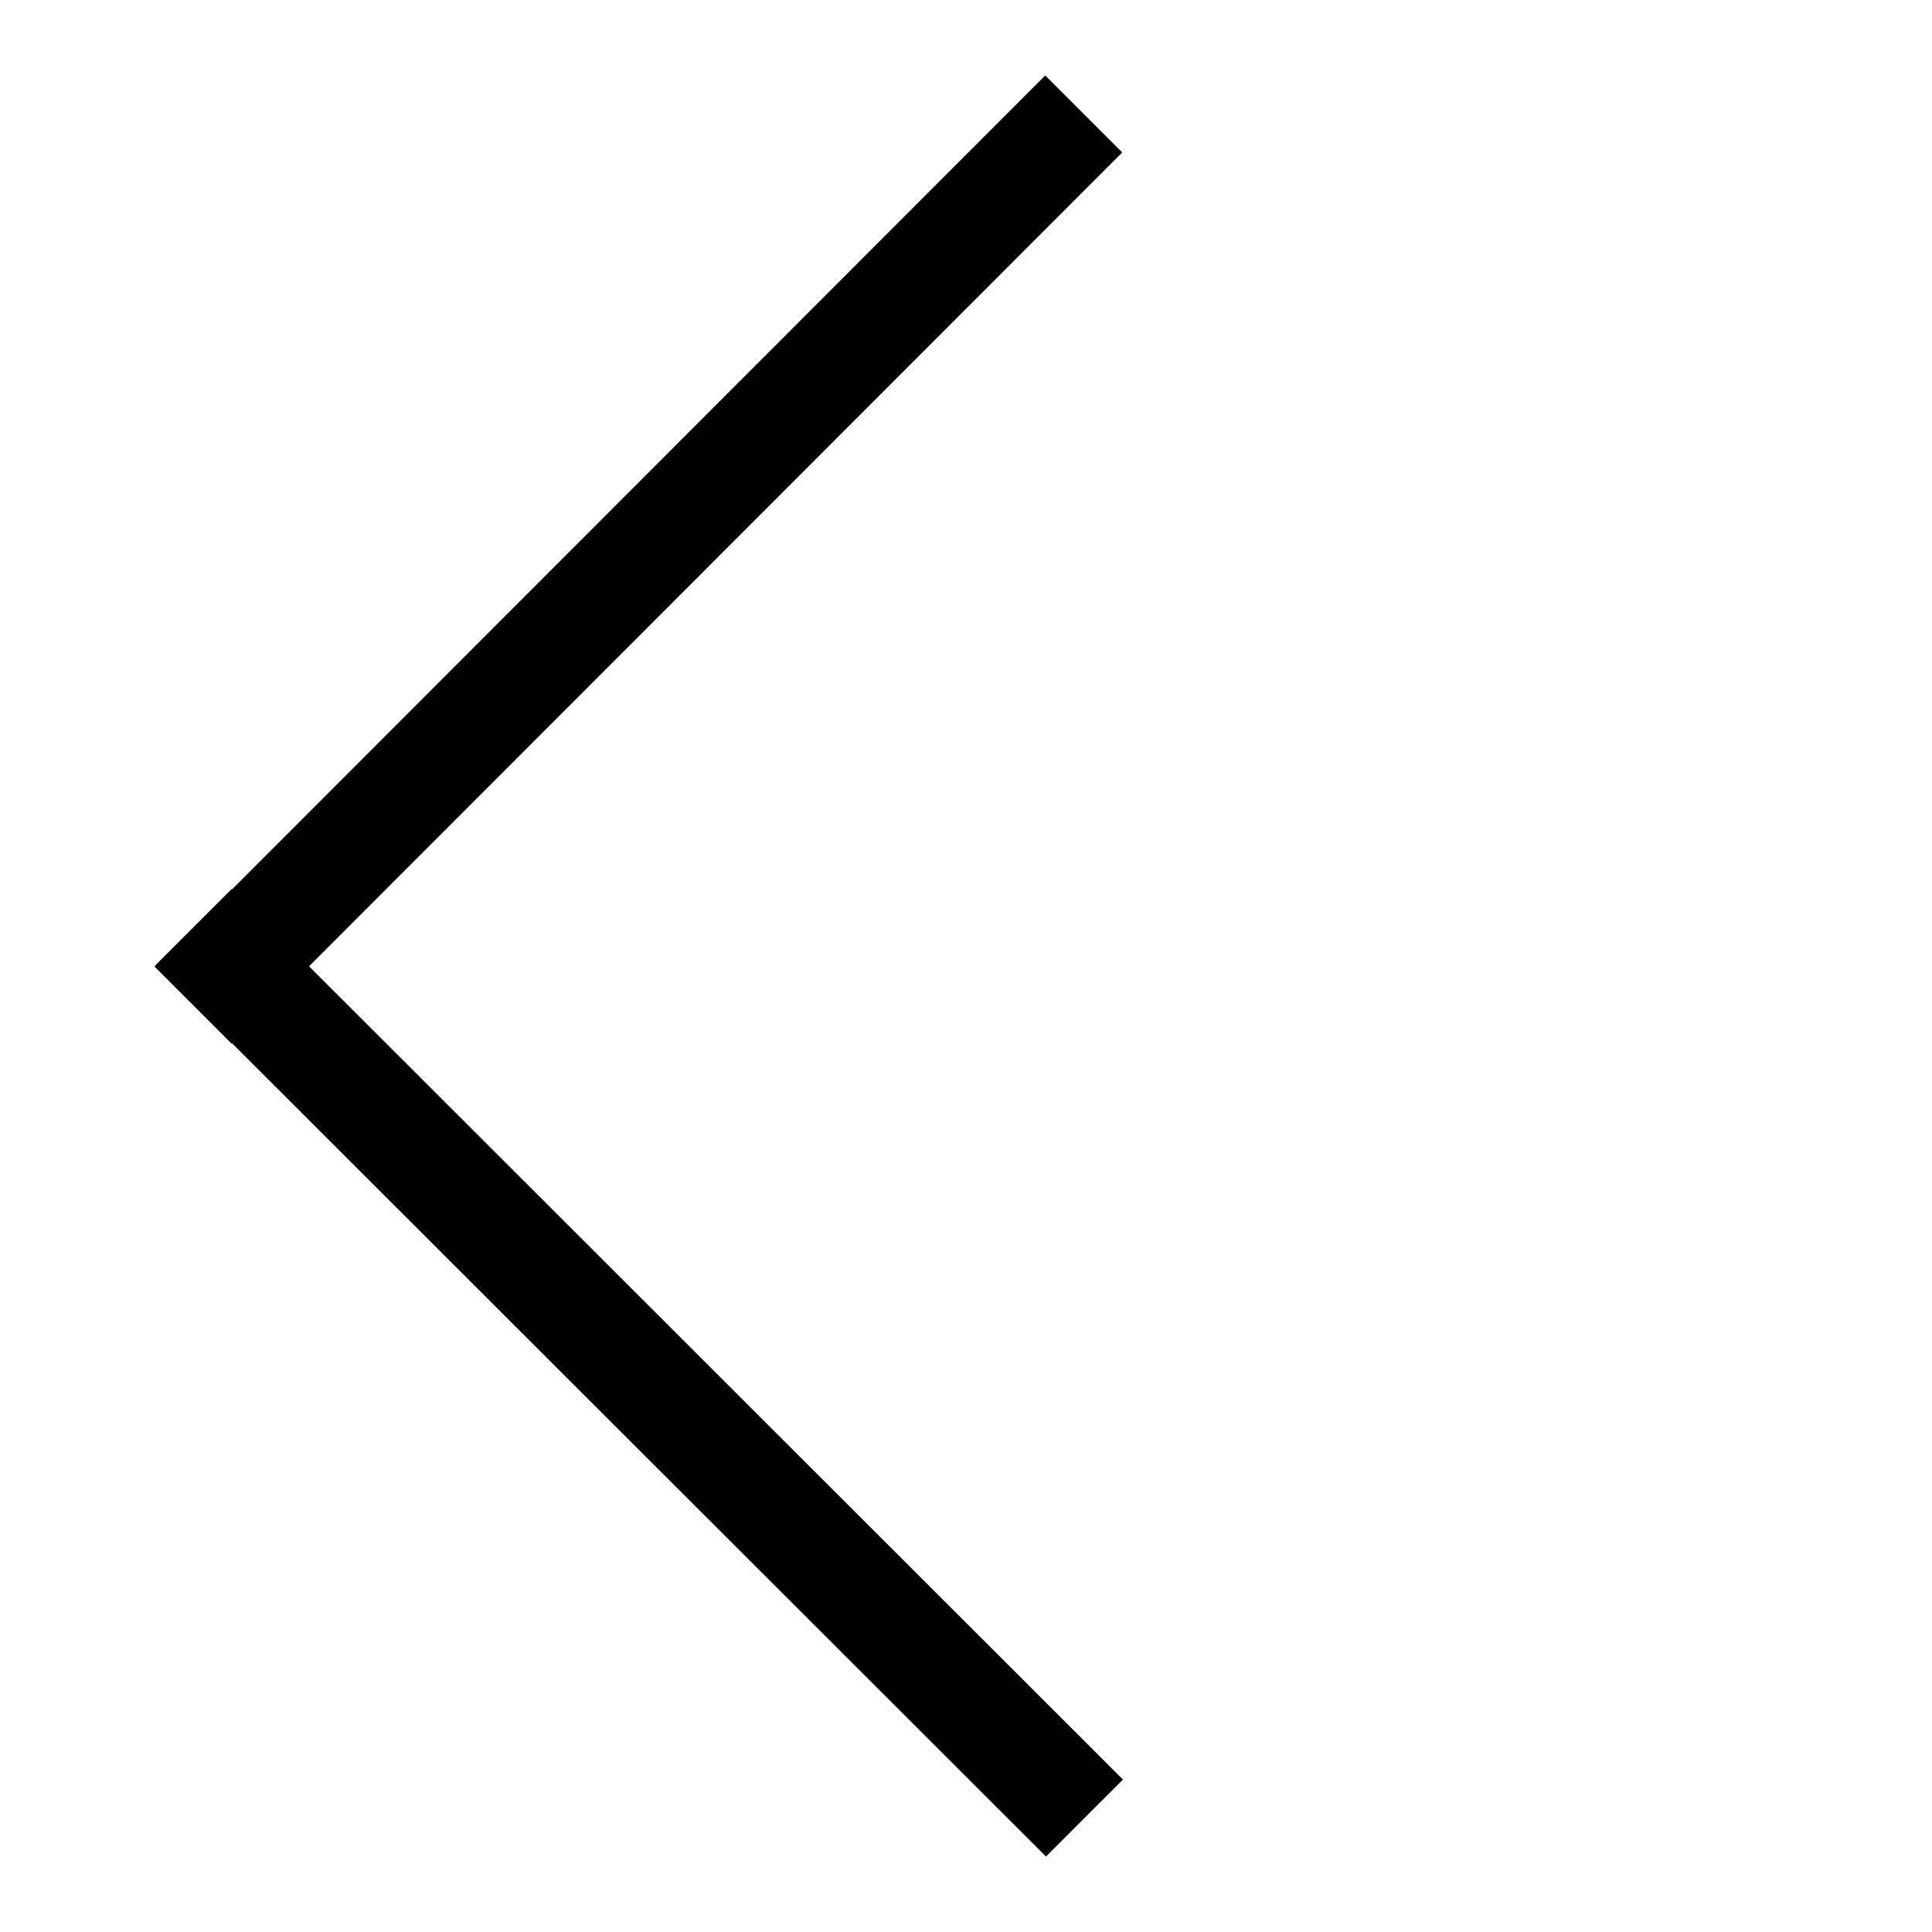 <?xml version="1.0" encoding="utf-8"?>
<!-- Svg Vector Icons : http://www.onlinewebfonts.com/icon -->
<!DOCTYPE svg PUBLIC "-//W3C//DTD SVG 1.1//EN" "http://www.w3.org/Graphics/SVG/1.1/DTD/svg11.dtd">
<svg version="1.1" xmlns="http://www.w3.org/2000/svg" xmlns:xlink="http://www.w3.org/1999/xlink" x="0px" y="0px" viewBox="0 0 256 256" enable-background="new 0 0 256 256" xml:space="preserve">
<g><g><path fill="#000000" d="M232.7,53.5L232.7,53.5h2.8H232.7z"/><path fill="#000000" d="M30.7,138.3l-10.2-10.2L138.5,10l10.2,10.2L30.7,138.3z"/><path fill="#000000" d="M148.8,235.8L138.6,246L20.5,128l10.2-10.2L148.8,235.8L148.8,235.8z"/></g></g>
</svg>